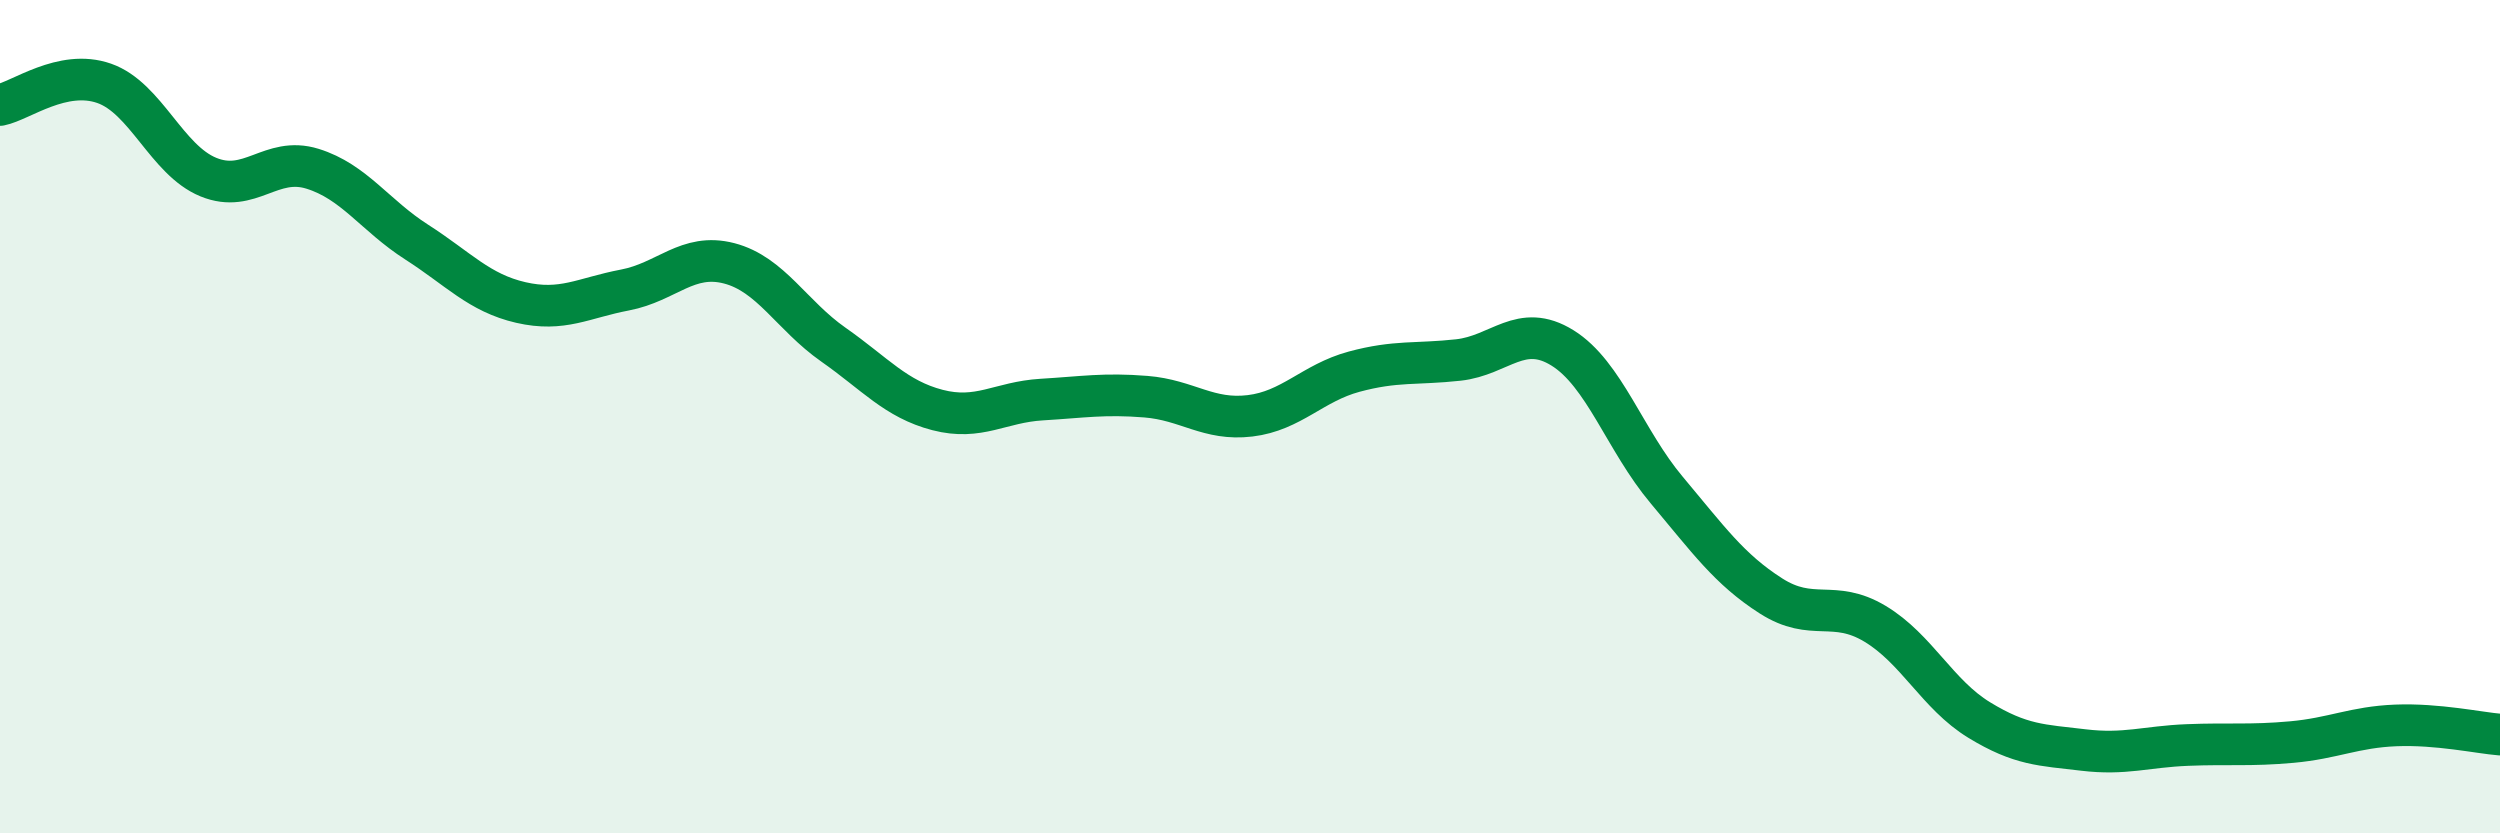 
    <svg width="60" height="20" viewBox="0 0 60 20" xmlns="http://www.w3.org/2000/svg">
      <path
        d="M 0,2.52 C 0.5,2.42 1.5,1.65 2.5,2 C 3.5,2.35 4,3.84 5,4.25 C 6,4.66 6.5,3.74 7.5,4.05 C 8.5,4.36 9,5.17 10,5.81 C 11,6.45 11.5,7.03 12.5,7.26 C 13.5,7.49 14,7.15 15,6.96 C 16,6.77 16.5,6.06 17.5,6.32 C 18.5,6.58 19,7.57 20,8.27 C 21,8.97 21.5,9.58 22.5,9.84 C 23.5,10.1 24,9.65 25,9.59 C 26,9.53 26.5,9.44 27.5,9.52 C 28.5,9.6 29,10.1 30,9.98 C 31,9.86 31.5,9.19 32.5,8.92 C 33.5,8.65 34,8.75 35,8.64 C 36,8.53 36.5,7.73 37.5,8.35 C 38.5,8.97 39,10.57 40,11.76 C 41,12.95 41.5,13.66 42.5,14.3 C 43.5,14.94 44,14.37 45,14.97 C 46,15.57 46.5,16.67 47.5,17.28 C 48.5,17.89 49,17.88 50,18 C 51,18.12 51.5,17.92 52.5,17.88 C 53.5,17.84 54,17.9 55,17.81 C 56,17.72 56.5,17.45 57.5,17.41 C 58.5,17.37 59.5,17.59 60,17.63L60 20L0 20Z"
        fill="#008740"
        opacity="0.1"
        stroke-linecap="round"
        stroke-linejoin="round"
      />
      <path
        d="M 0,2.52 C 0.5,2.42 1.5,1.65 2.5,2 C 3.5,2.35 4,3.84 5,4.25 C 6,4.66 6.5,3.74 7.5,4.05 C 8.5,4.36 9,5.17 10,5.81 C 11,6.45 11.5,7.03 12.5,7.26 C 13.5,7.49 14,7.15 15,6.96 C 16,6.77 16.5,6.06 17.5,6.32 C 18.5,6.58 19,7.57 20,8.27 C 21,8.97 21.5,9.58 22.5,9.84 C 23.5,10.1 24,9.65 25,9.59 C 26,9.53 26.5,9.44 27.5,9.52 C 28.5,9.6 29,10.1 30,9.98 C 31,9.86 31.5,9.19 32.5,8.92 C 33.5,8.65 34,8.75 35,8.64 C 36,8.53 36.5,7.73 37.5,8.35 C 38.5,8.97 39,10.57 40,11.76 C 41,12.95 41.5,13.66 42.5,14.3 C 43.5,14.94 44,14.37 45,14.97 C 46,15.57 46.5,16.67 47.5,17.28 C 48.5,17.89 49,17.88 50,18 C 51,18.12 51.5,17.92 52.5,17.88 C 53.5,17.84 54,17.9 55,17.81 C 56,17.72 56.5,17.45 57.5,17.41 C 58.5,17.37 59.5,17.59 60,17.63"
        stroke="#008740"
        stroke-width="1"
        fill="none"
        stroke-linecap="round"
        stroke-linejoin="round"
      />
    </svg>
  